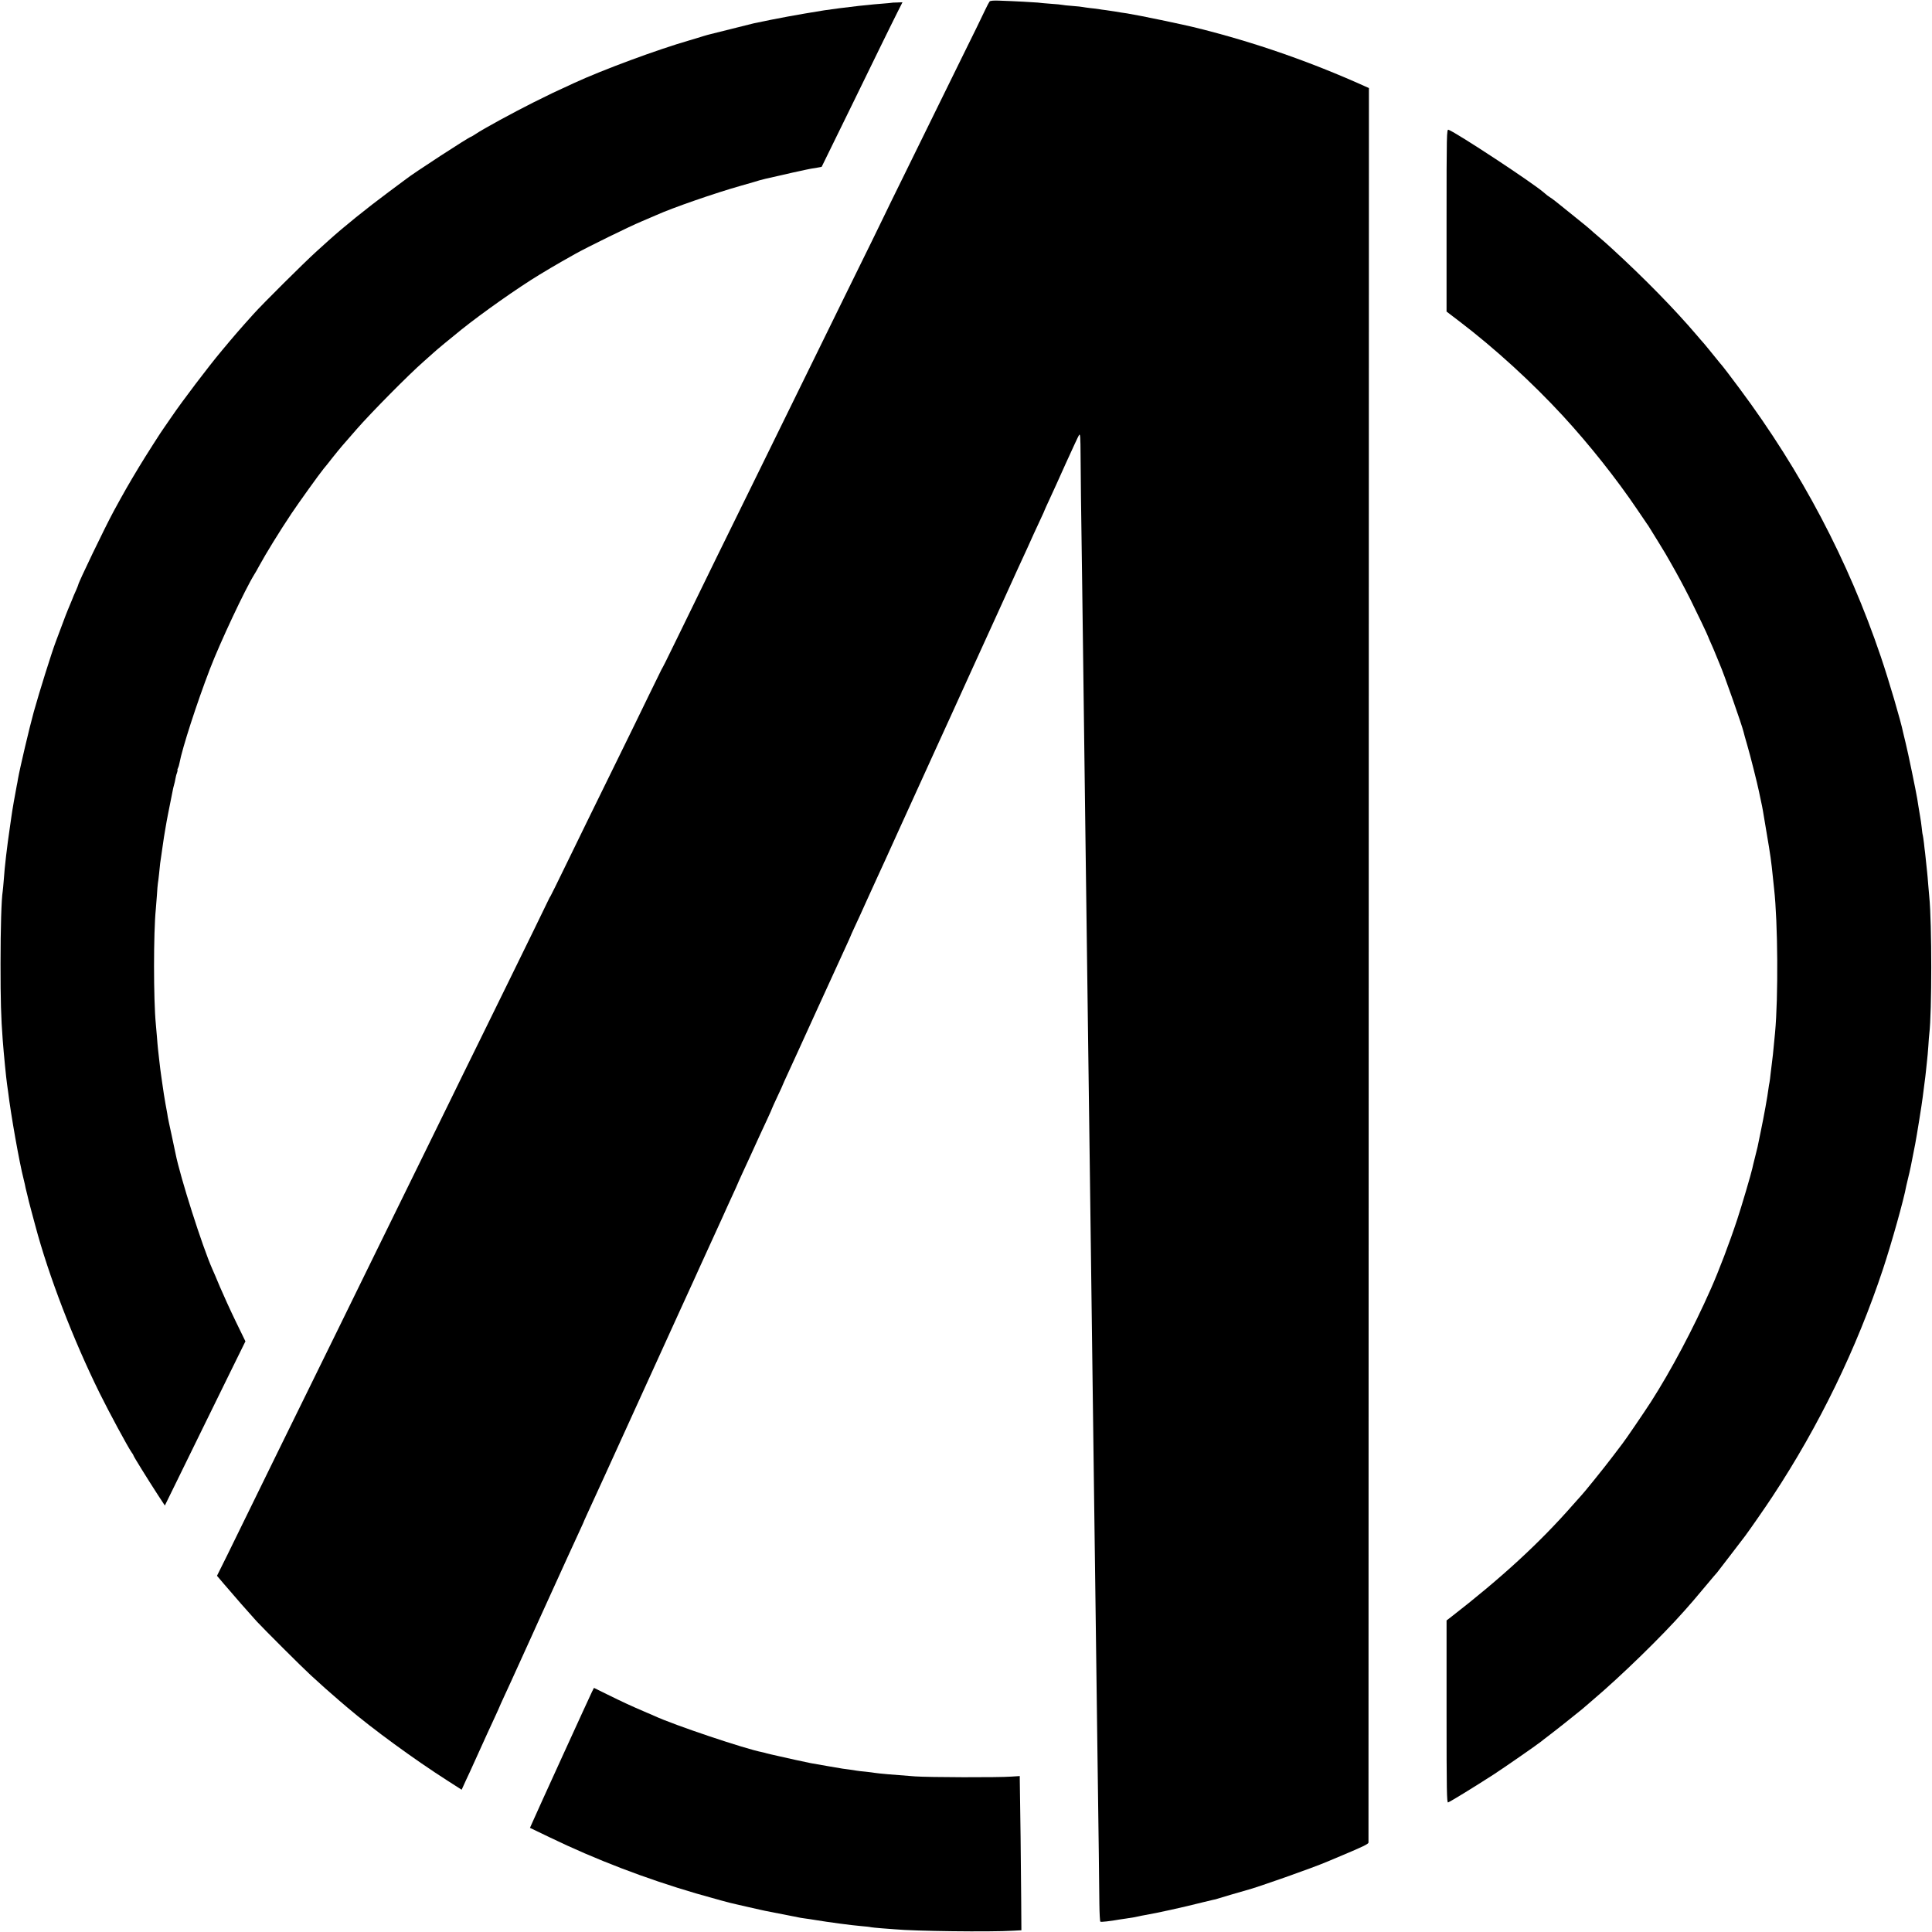 <?xml version="1.0" standalone="no"?>
<!DOCTYPE svg PUBLIC "-//W3C//DTD SVG 20010904//EN"
 "http://www.w3.org/TR/2001/REC-SVG-20010904/DTD/svg10.dtd">
<svg version="1.0" xmlns="http://www.w3.org/2000/svg"
 width="1779pt" height="1779pt" viewBox="0 0 1779 1779"
 preserveAspectRatio="xMidYMid meet">
<g transform="translate(0,1779) scale(0.1,-0.1)"
fill="#000000" stroke="none">
<path d="M9112 17776 c-5 -6 -23 -40 -40 -76 -16 -36 -115 -238 -220 -450
-104 -212 -232 -473 -285 -580 -52 -107 -166 -339 -253 -515 -87 -176 -158
-322 -159 -325 -1 -3 -59 -122 -129 -265 -71 -143 -179 -363 -241 -490 -62
-126 -179 -365 -260 -530 -81 -165 -198 -403 -260 -530 -62 -126 -179 -365
-260 -530 -357 -726 -473 -962 -769 -1570 -112 -230 -124 -253 -146 -292 -5
-10 -59 -119 -119 -243 -60 -124 -179 -369 -266 -545 -207 -421 -366 -746
-509 -1040 -64 -132 -121 -247 -126 -255 -6 -8 -14 -24 -19 -35 -5 -11 -66
-137 -136 -280 -70 -143 -176 -359 -235 -480 -59 -121 -181 -368 -270 -550
-89 -181 -209 -424 -265 -540 -56 -115 -171 -349 -255 -520 -84 -170 -205
-418 -270 -550 -65 -132 -182 -370 -260 -530 -78 -159 -186 -380 -240 -490
-54 -110 -177 -362 -275 -560 -97 -198 -223 -454 -280 -570 -151 -308 -369
-753 -474 -968 l-93 -187 62 -73 c116 -136 205 -237 304 -347 64 -69 413 -418
497 -495 84 -78 189 -171 264 -235 28 -23 61 -52 75 -64 229 -195 613 -476
923 -674 l128 -82 40 88 c23 48 50 107 61 132 109 240 176 389 209 458 21 46
39 85 39 87 0 2 21 47 46 102 25 54 52 112 59 128 8 17 53 116 100 220 48 105
93 204 100 220 7 17 28 62 45 100 275 605 339 744 376 824 24 51 44 95 44 96
0 2 16 39 36 82 47 102 270 589 394 863 107 236 117 257 230 505 85 185 87
191 230 505 54 118 111 244 128 280 16 36 40 88 52 115 47 102 179 392 210
460 17 39 38 84 45 100 7 17 32 70 54 118 23 49 41 90 41 91 0 2 22 50 48 107
27 57 59 127 71 154 13 28 31 68 41 90 10 22 32 69 48 105 17 36 48 105 71
153 23 49 41 91 41 93 0 2 23 52 50 110 28 58 50 108 50 110 0 1 18 42 41 91
23 48 141 309 264 578 123 270 244 534 269 588 25 55 46 100 46 102 0 2 18 43
41 92 23 48 73 158 111 243 39 85 83 182 98 215 16 33 108 236 205 450 316
693 436 959 467 1025 16 36 61 135 100 220 38 85 83 184 100 220 17 36 119
261 228 500 190 418 216 476 283 620 16 36 41 90 54 120 14 30 43 93 64 138
22 46 39 85 39 87 0 2 20 45 44 97 24 51 92 201 151 333 60 132 114 249 121
259 11 16 13 -16 14 -185 1 -212 4 -433 15 -1204 3 -253 8 -599 10 -770 14
-1063 16 -1271 20 -1555 4 -294 8 -587 20 -1520 6 -444 13 -950 20 -1515 3
-225 7 -570 10 -765 3 -195 7 -542 10 -770 7 -592 14 -1074 20 -1540 3 -223 8
-560 10 -750 6 -448 15 -1119 20 -1535 11 -789 17 -1271 18 -1417 1 -86 5
-159 9 -163 5 -5 89 4 178 20 8 1 36 5 61 9 62 9 101 16 119 21 8 2 31 7 50
10 108 18 361 74 530 117 41 10 86 21 100 24 14 2 32 7 40 10 13 5 239 71 265
78 94 23 619 209 740 261 17 7 84 36 150 63 183 77 235 102 236 115 0 7 1
3644 2 8084 l2 8072 -45 20 c-496 223 -1005 400 -1525 530 -147 37 -549 120
-655 137 -25 3 -52 8 -61 9 -21 4 -70 12 -134 21 -27 3 -58 8 -69 10 -10 2
-44 6 -75 9 -31 4 -63 8 -71 10 -8 2 -51 7 -95 10 -44 3 -87 8 -95 10 -8 2
-55 7 -105 10 -49 4 -103 8 -120 11 -30 3 -210 13 -357 18 -49 2 -81 -1 -86
-8z"/>
<path d="M8207 17764 c-1 -1 -40 -4 -87 -8 -47 -4 -101 -8 -120 -11 -19 -2
-60 -6 -90 -9 -122 -14 -248 -30 -320 -41 -254 -41 -434 -74 -650 -120 -8 -2
-98 -24 -200 -50 -102 -25 -192 -48 -200 -50 -8 -1 -37 -10 -65 -18 -27 -9
-84 -26 -125 -38 -301 -87 -798 -271 -1065 -394 -177 -81 -227 -105 -377 -180
-183 -92 -459 -242 -525 -287 -23 -15 -44 -28 -47 -28 -15 0 -539 -341 -600
-391 -6 -5 -76 -57 -156 -116 -207 -154 -413 -320 -555 -448 -12 -11 -64 -58
-116 -105 -101 -91 -492 -479 -574 -571 -131 -145 -188 -212 -293 -338 -125
-149 -364 -465 -460 -606 -34 -49 -65 -94 -69 -100 -18 -22 -174 -267 -232
-363 -100 -166 -138 -233 -233 -407 -81 -149 -328 -662 -328 -681 0 -3 -9 -24
-19 -48 -11 -23 -30 -67 -41 -97 -12 -30 -28 -67 -35 -84 -7 -16 -30 -75 -50
-130 -21 -55 -48 -127 -60 -160 -40 -105 -152 -464 -204 -650 -42 -152 -128
-519 -146 -620 -2 -16 -7 -41 -10 -55 -12 -58 -45 -248 -50 -290 -3 -25 -10
-72 -15 -105 -24 -161 -48 -363 -55 -475 -4 -47 -8 -95 -10 -107 -12 -73 -20
-336 -20 -668 0 -337 4 -489 20 -700 10 -133 32 -355 40 -409 2 -11 6 -43 10
-71 25 -208 103 -649 142 -800 8 -33 17 -71 19 -85 3 -14 10 -43 16 -65 5 -22
11 -47 13 -55 2 -8 13 -51 25 -95 12 -44 28 -102 35 -130 123 -463 349 -1050
593 -1544 86 -174 257 -491 293 -543 11 -14 19 -29 19 -32 0 -7 131 -218 223
-360 l65 -99 105 214 c58 118 167 340 242 494 76 154 195 398 266 542 l129
262 -90 185 c-49 101 -114 244 -145 317 -31 74 -62 148 -70 164 -91 205 -296
847 -339 1065 -3 14 -19 90 -36 170 -18 80 -33 154 -35 165 -1 11 -6 38 -10
60 -4 22 -9 49 -11 60 -6 30 -22 134 -29 185 -3 25 -8 56 -10 70 -5 31 -12 89
-20 160 -3 30 -8 71 -10 90 -2 19 -7 71 -10 115 -4 44 -8 96 -10 115 -22 226
-22 843 0 1060 2 19 6 76 10 127 3 51 7 100 9 110 2 10 7 50 11 88 7 76 13
126 20 165 2 14 7 45 10 70 7 53 23 156 29 186 2 12 7 38 10 58 3 20 18 93 32
164 14 70 27 135 29 145 3 10 6 26 9 35 3 9 8 31 11 49 3 18 9 43 15 57 5 15
7 26 4 26 -2 0 0 8 5 18 5 9 11 31 14 47 25 135 159 550 280 865 95 247 323
732 409 871 9 13 29 49 45 79 63 115 182 309 296 480 66 99 262 372 298 415
10 11 46 56 80 100 35 44 76 94 90 110 14 17 75 86 135 155 129 148 479 502
614 620 52 46 97 86 100 89 8 9 166 140 250 207 195 156 519 384 718 505 41
24 86 51 100 60 40 24 148 86 227 130 114 64 502 254 610 299 55 24 118 51
140 60 149 67 538 202 775 269 80 23 159 45 175 51 17 5 41 11 55 14 14 3 81
18 150 34 69 16 143 33 165 37 22 5 45 9 50 11 26 6 74 15 110 20 22 4 40 7
41 8 0 0 34 69 74 151 40 83 138 283 218 445 79 162 192 392 249 510 58 118
127 259 154 312 l49 97 -51 -2 c-27 0 -51 -2 -52 -3z"/>
<path d="M13320 15762 l0 -841 118 -90 c327 -249 670 -563 954 -871 242 -263
494 -580 686 -865 45 -66 85 -125 89 -131 5 -5 13 -19 20 -30 32 -50 139 -226
148 -241 6 -10 24 -43 42 -73 77 -135 122 -219 188 -349 55 -110 165 -340 165
-347 0 -2 11 -27 24 -56 14 -30 34 -78 46 -108 12 -30 28 -68 35 -85 36 -80
207 -567 220 -625 1 -8 17 -63 34 -122 27 -91 94 -358 107 -423 2 -11 11 -51
19 -90 17 -78 14 -66 54 -305 33 -193 41 -252 55 -390 4 -36 9 -87 12 -114 35
-308 39 -1003 9 -1323 -18 -193 -24 -246 -30 -288 -2 -16 -7 -57 -11 -90 -3
-33 -8 -69 -10 -80 -3 -11 -7 -38 -10 -60 -8 -67 -43 -261 -70 -389 -14 -66
-27 -132 -30 -146 -3 -14 -14 -59 -25 -101 -11 -42 -21 -85 -23 -95 -9 -45
-99 -351 -140 -474 -69 -210 -170 -475 -241 -635 -164 -371 -367 -753 -554
-1045 -61 -94 -232 -346 -263 -385 -4 -5 -47 -62 -95 -125 -74 -98 -265 -334
-282 -350 -3 -3 -37 -41 -76 -85 -308 -352 -661 -676 -1132 -1041 l-33 -25 0
-840 c0 -731 2 -840 14 -836 27 11 231 136 416 255 94 61 400 273 441 306 14
12 41 32 59 46 54 40 281 220 321 254 19 17 62 54 94 81 262 222 637 587 847
825 31 36 66 76 79 90 12 14 65 77 118 140 53 63 98 117 102 120 3 3 60 77
127 165 67 88 126 165 130 170 30 39 191 270 253 365 430 652 775 1363 1018
2095 79 239 192 641 214 765 3 14 12 52 20 85 13 51 25 107 62 300 15 78 63
377 69 430 4 33 11 89 16 125 5 36 12 92 15 125 3 33 8 76 10 95 3 19 7 76 11
125 3 50 7 102 9 116 24 194 24 1021 0 1259 -2 19 -6 71 -10 115 -3 44 -8 96
-10 115 -8 78 -16 156 -19 180 -2 14 -7 52 -10 85 -4 33 -9 67 -11 75 -3 8 -7
40 -10 70 -3 30 -10 78 -15 105 -5 28 -12 68 -15 90 -4 22 -9 54 -11 70 -11
68 -87 436 -106 510 -11 44 -22 89 -24 100 -21 105 -131 479 -206 700 -300
885 -731 1703 -1300 2467 -83 111 -154 205 -158 208 -3 3 -35 41 -70 85 -35
44 -80 98 -99 121 -20 22 -49 56 -65 75 -207 243 -484 526 -782 799 -39 36
-84 76 -100 89 -16 13 -47 40 -70 60 -52 47 -69 61 -200 166 -60 48 -126 102
-148 119 -21 17 -46 35 -55 40 -15 9 -28 19 -54 42 -106 92 -799 548 -879 579
-17 7 -18 -37 -18 -833z"/>
<path d="M5451 2212 c-19 -38 -519 -1133 -552 -1210 l-19 -43 183 -88 c422
-204 882 -380 1347 -516 160 -46 319 -90 370 -100 8 -2 53 -12 100 -23 47 -11
99 -23 115 -26 17 -4 39 -8 50 -11 44 -9 222 -44 255 -50 19 -3 42 -8 50 -10
8 -2 35 -7 60 -10 25 -3 70 -10 100 -15 113 -19 338 -49 415 -55 44 -4 87 -8
95 -11 8 -2 53 -6 100 -10 47 -3 101 -7 120 -9 176 -17 876 -26 1090 -13 l75
4 -2 299 c-1 231 -9 896 -13 1096 l0 25 -77 -5 c-120 -9 -764 -7 -888 2 -206
15 -339 27 -367 32 -11 2 -49 7 -86 11 -36 3 -75 8 -87 10 -11 2 -40 7 -65 10
-49 6 -52 6 -190 30 -95 16 -108 19 -165 29 -60 12 -221 47 -284 62 -36 8 -73
17 -84 19 -10 2 -27 6 -37 9 -10 3 -27 8 -38 10 -159 30 -819 252 -997 335
-11 5 -54 23 -95 41 -115 49 -193 85 -333 154 l-128 63 -18 -36z"/>
</g>
</svg>
